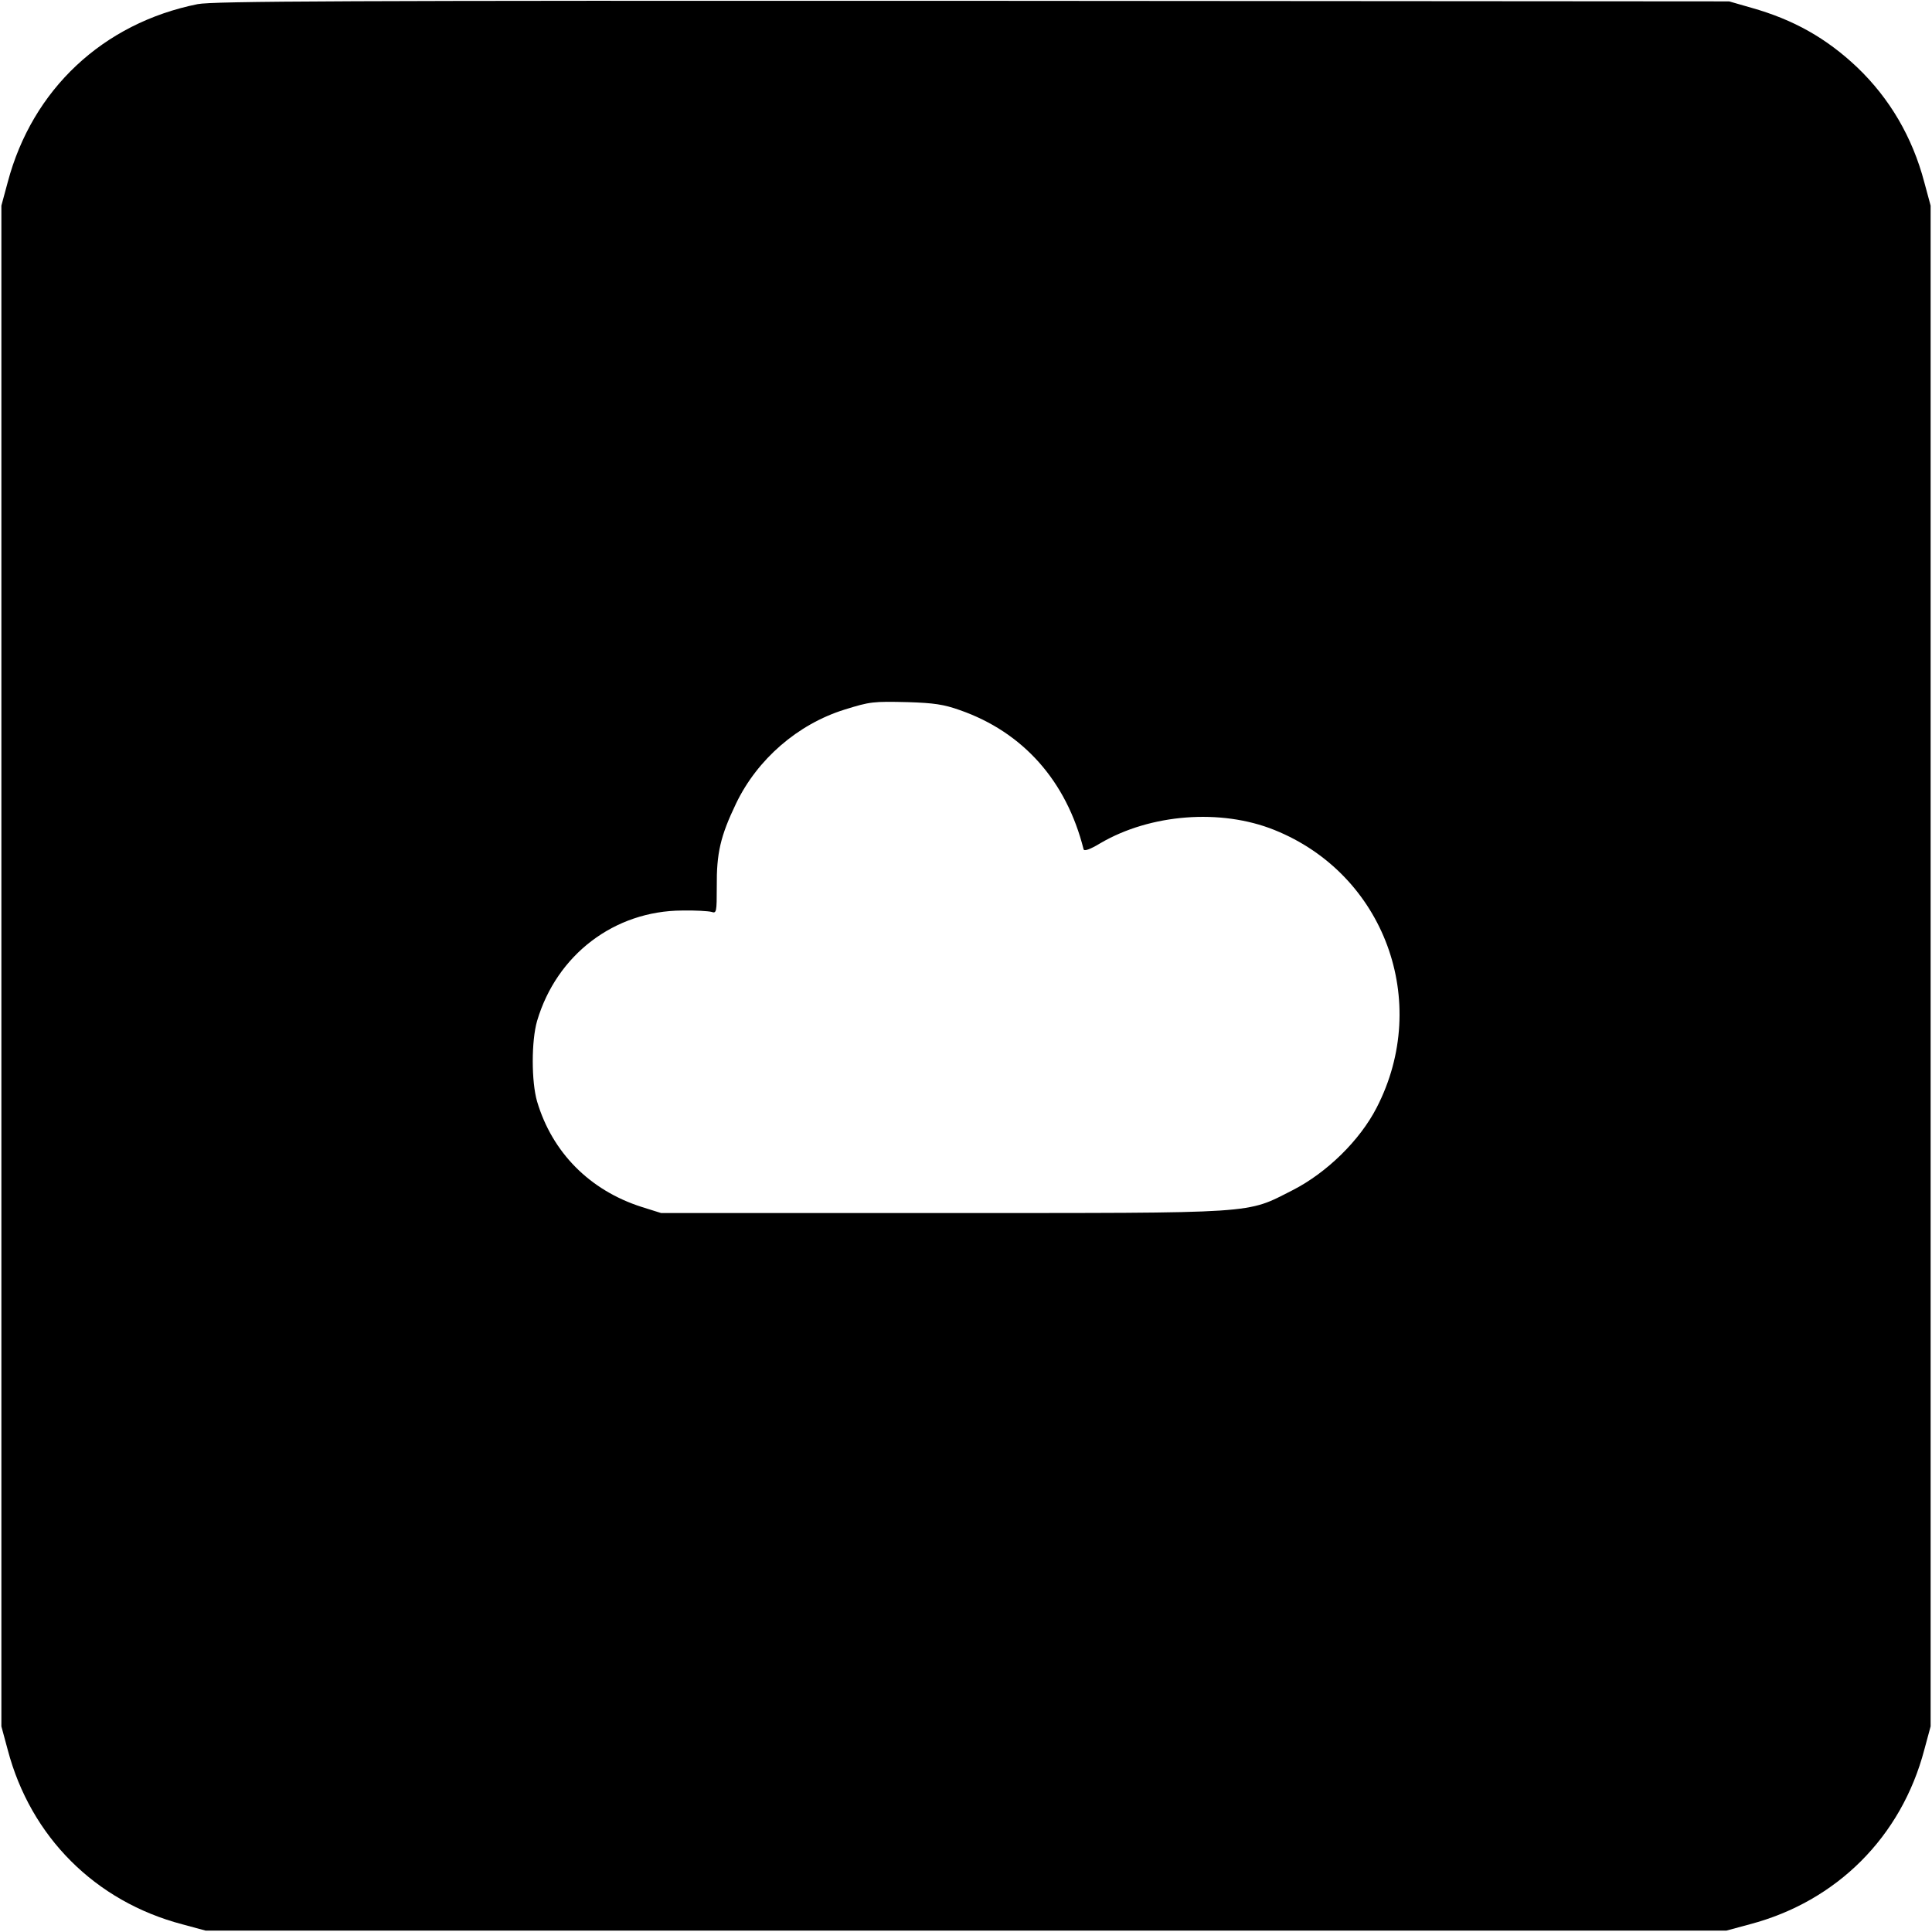 <?xml version="1.0" standalone="no"?>
<!DOCTYPE svg PUBLIC "-//W3C//DTD SVG 20010904//EN"
 "http://www.w3.org/TR/2001/REC-SVG-20010904/DTD/svg10.dtd">
<svg version="1.0" xmlns="http://www.w3.org/2000/svg"
 width="700pt" height="700pt" viewBox="0 0 700 700"
 preserveAspectRatio="xMidYMid meet">
<g transform="translate(0,700) scale(0.1,-0.1)"
fill="#000000" stroke="none">
<path d="M716 6985 c-343 -69 -599 -309 -688 -645 l-23 -85 0 -2755 0 -2755
23 -85 c83 -315 317 -549 632 -632 l85 -23 2755 0 2755 0 85 23 c315 83 549
317 632 632 l23 85 0 2755 0 2755 -23 85 c-43 163 -125 303 -243 416 -112 106
-231 173 -384 216 l-80 23 -2740 2 c-2285 1 -2751 -1 -2809 -12z m2762 -2558
c229 -80 386 -257 448 -504 2 -8 23 -1 61 22 181 106 436 126 630 48 399 -160
569 -622 371 -1006 -61 -119 -181 -236 -304 -299 -172 -87 -111 -83 -1269 -83
l-1020 0 -70 22 c-188 60 -324 197 -379 382 -21 72 -21 220 0 292 71 240 280
399 526 400 47 1 95 -2 106 -5 18 -6 19 -1 19 91 -1 122 13 183 70 302 77 160
223 287 393 340 93 29 103 30 230 27 93 -3 129 -8 188 -29z"/>
</g>
</svg>
